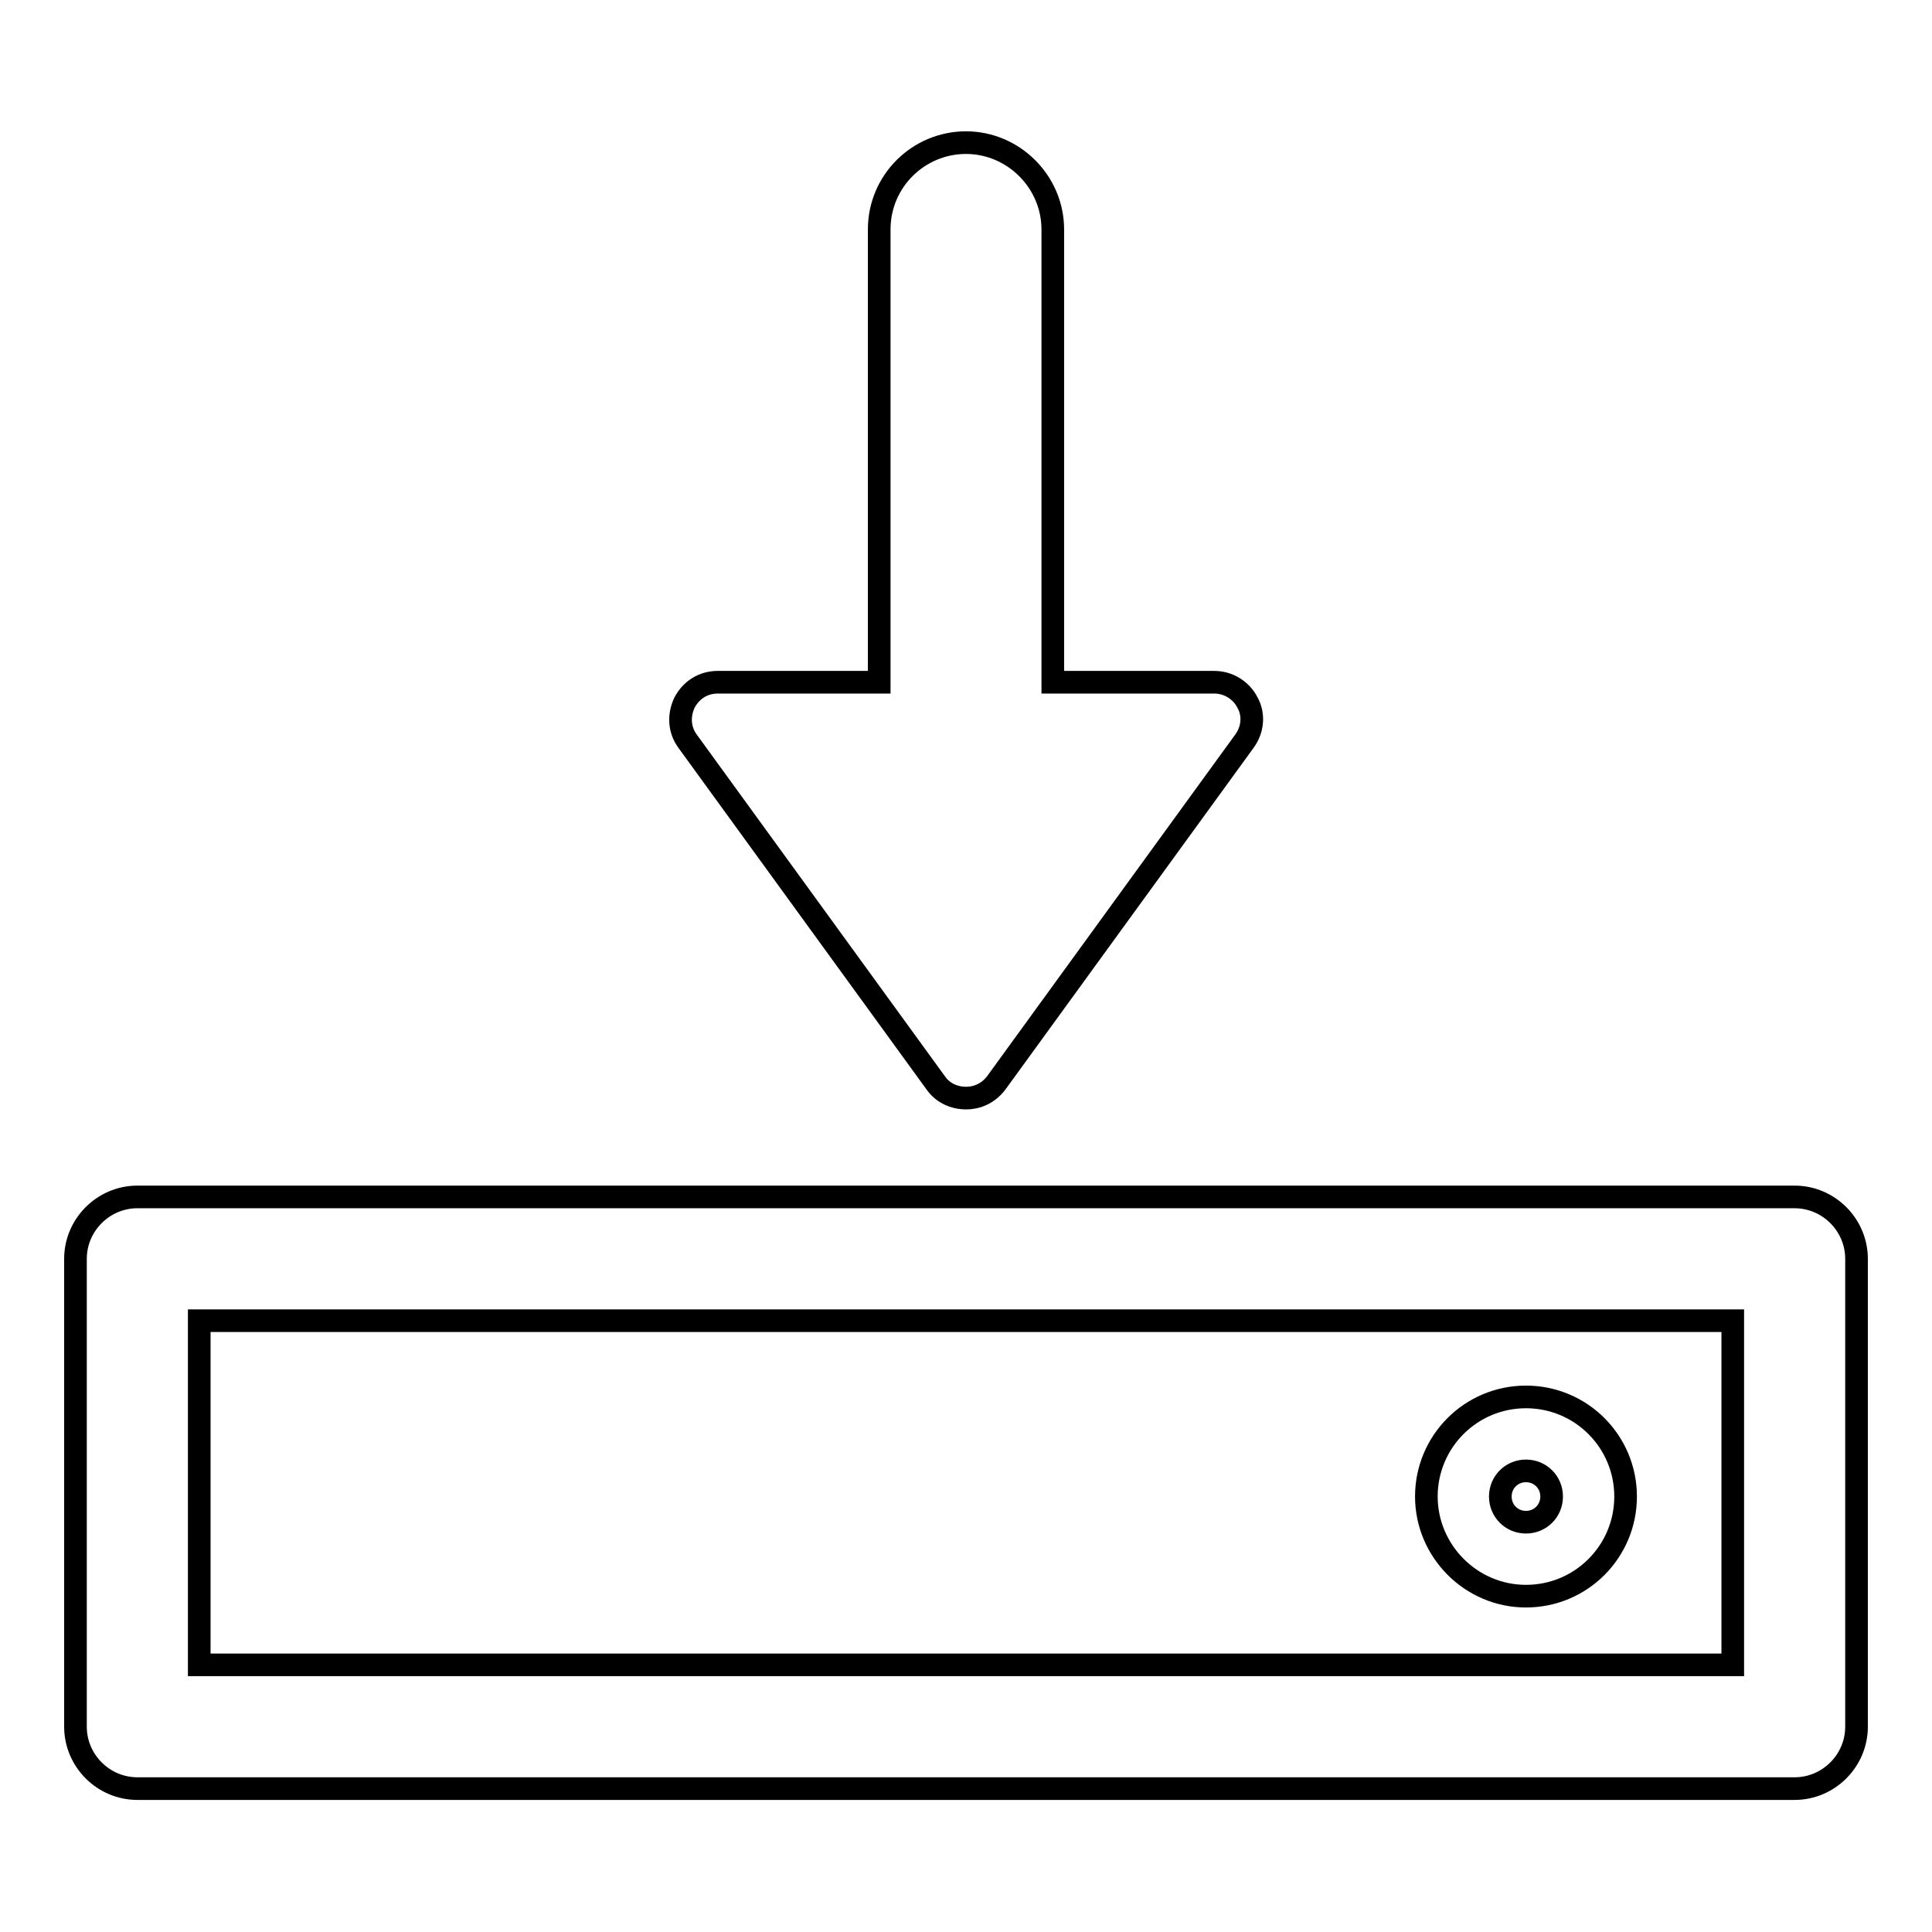 <?xml version="1.0" encoding="utf-8"?>
<!-- Svg Vector Icons : http://www.onlinewebfonts.com/icon -->
<!DOCTYPE svg PUBLIC "-//W3C//DTD SVG 1.1//EN" "http://www.w3.org/Graphics/SVG/1.1/DTD/svg11.dtd">
<svg version="1.1" xmlns="http://www.w3.org/2000/svg" xmlns:xlink="http://www.w3.org/1999/xlink" x="0px" y="0px" viewBox="0 0 256 256" enable-background="new 0 0 256 256" xml:space="preserve">
<g><g><path stroke-width="3" fill-opacity="0" stroke="#000000"  d="M237.8,158.6H18.2c-4.5,0-8.2,3.7-8.2,8.2v62c0,4.5,3.7,8.2,8.2,8.2h219.6c4.5,0,8.2-3.7,8.2-8.2v-62C246,162.3,242.3,158.6,237.8,158.6z M229.6,220.6H26.4V175h203.2L229.6,220.6L229.6,220.6z"/><path stroke-width="3" fill-opacity="0" stroke="#000000"  d="M202.2,211.5c7.3,0,13.2-5.9,13.2-13.2s-5.9-13.2-13.2-13.2S189,191,189,198.3C189,205.5,194.9,211.5,202.2,211.5z M202.2,194.9c1.9,0,3.4,1.5,3.4,3.4c0,1.9-1.5,3.4-3.4,3.4s-3.4-1.5-3.4-3.4C198.8,196.4,200.3,194.9,202.2,194.9z"/><path stroke-width="3" fill-opacity="0" stroke="#000000"  d="M124,143.5c0.9,1.3,2.4,2,4,2c1.6,0,3-0.7,4-2l32.9-45.3c1.1-1.5,1.3-3.5,0.4-5.1c-0.8-1.6-2.5-2.7-4.4-2.7h-21.4v-60c0-6.3-5.2-11.5-11.5-11.5c-6.3,0-11.5,5.1-11.5,11.5v60H95.1c-1.9,0-3.5,1-4.4,2.7c-0.8,1.7-0.7,3.6,0.4,5.1L124,143.5z"/></g></g>
</svg>